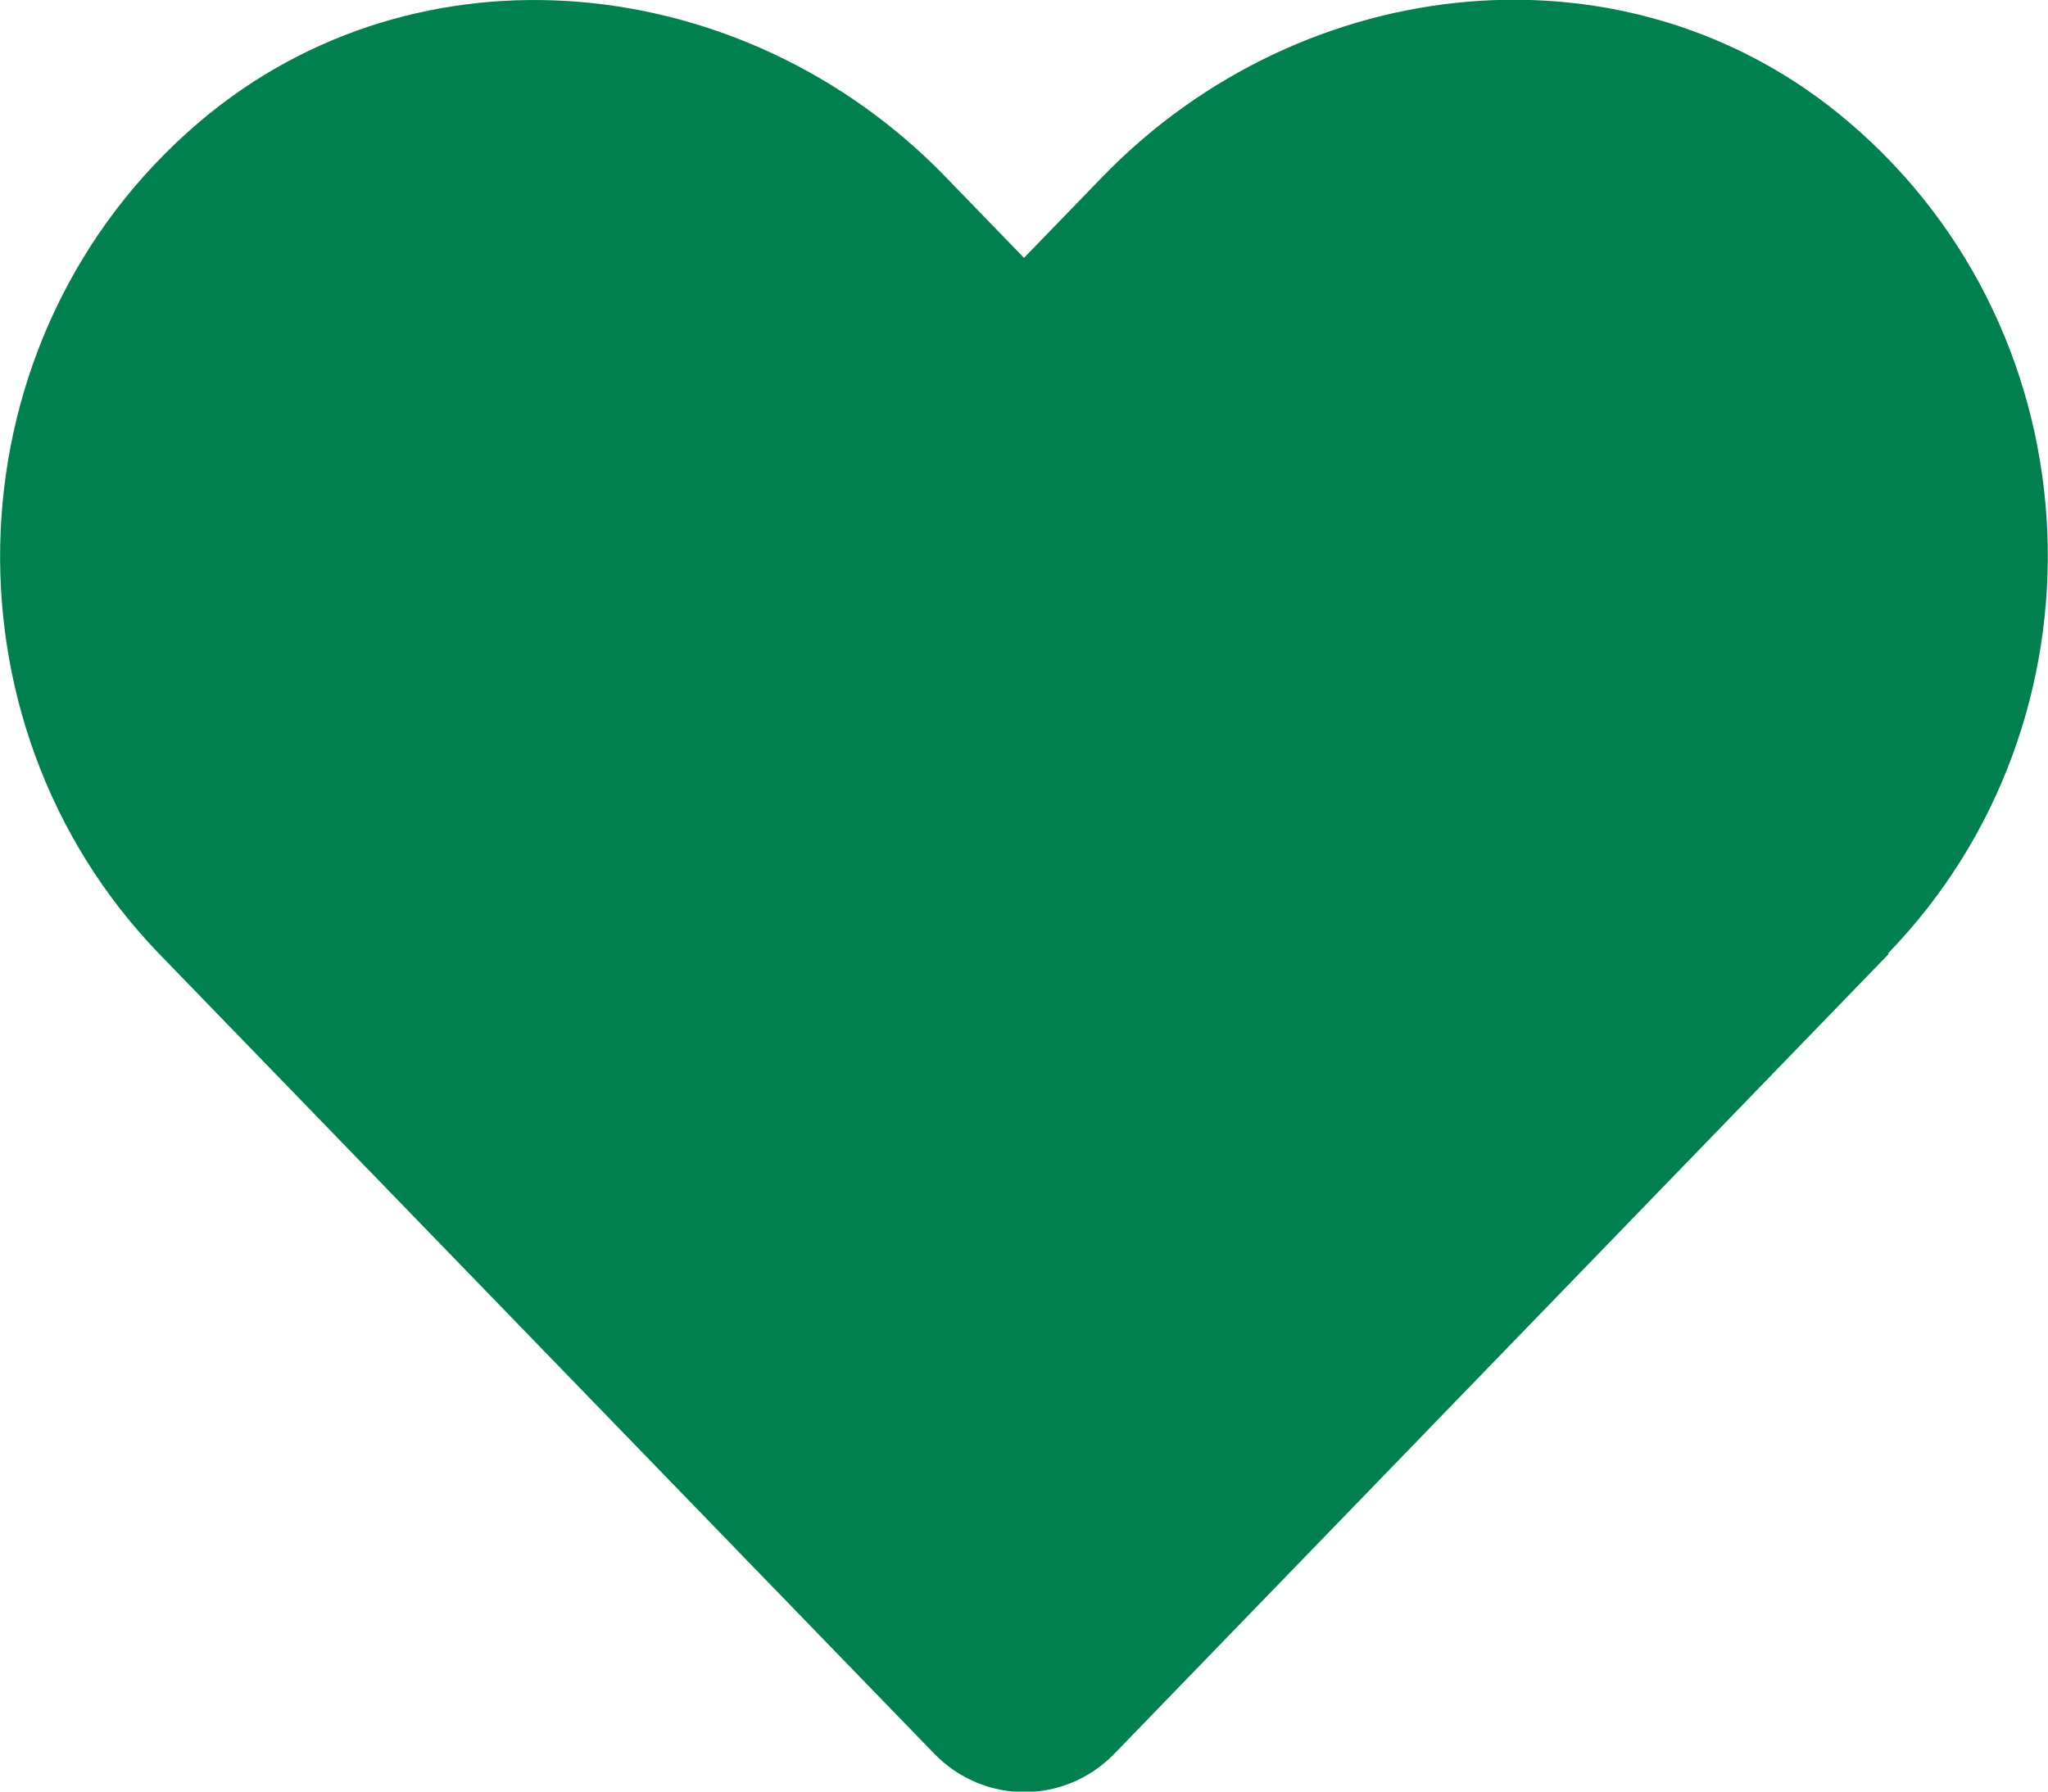 <?xml version="1.0" encoding="UTF-8"?><svg id="b" xmlns="http://www.w3.org/2000/svg" width="32" height="28" viewBox="0 0 32 28"><g id="c"><path d="m29.51,14.91l-12.09,12.49c-.78.81-2.05.81-2.83,0L2.49,14.91C-1.02,11.28-.82,5.26,3.11,1.91,6.53-1,11.63-.48,14.77,2.76l1.23,1.27,1.23-1.27c3.14-3.24,8.24-3.77,11.66-.85,3.93,3.35,4.13,9.36.61,12.99Z" fill="#00804f"/></g></svg>